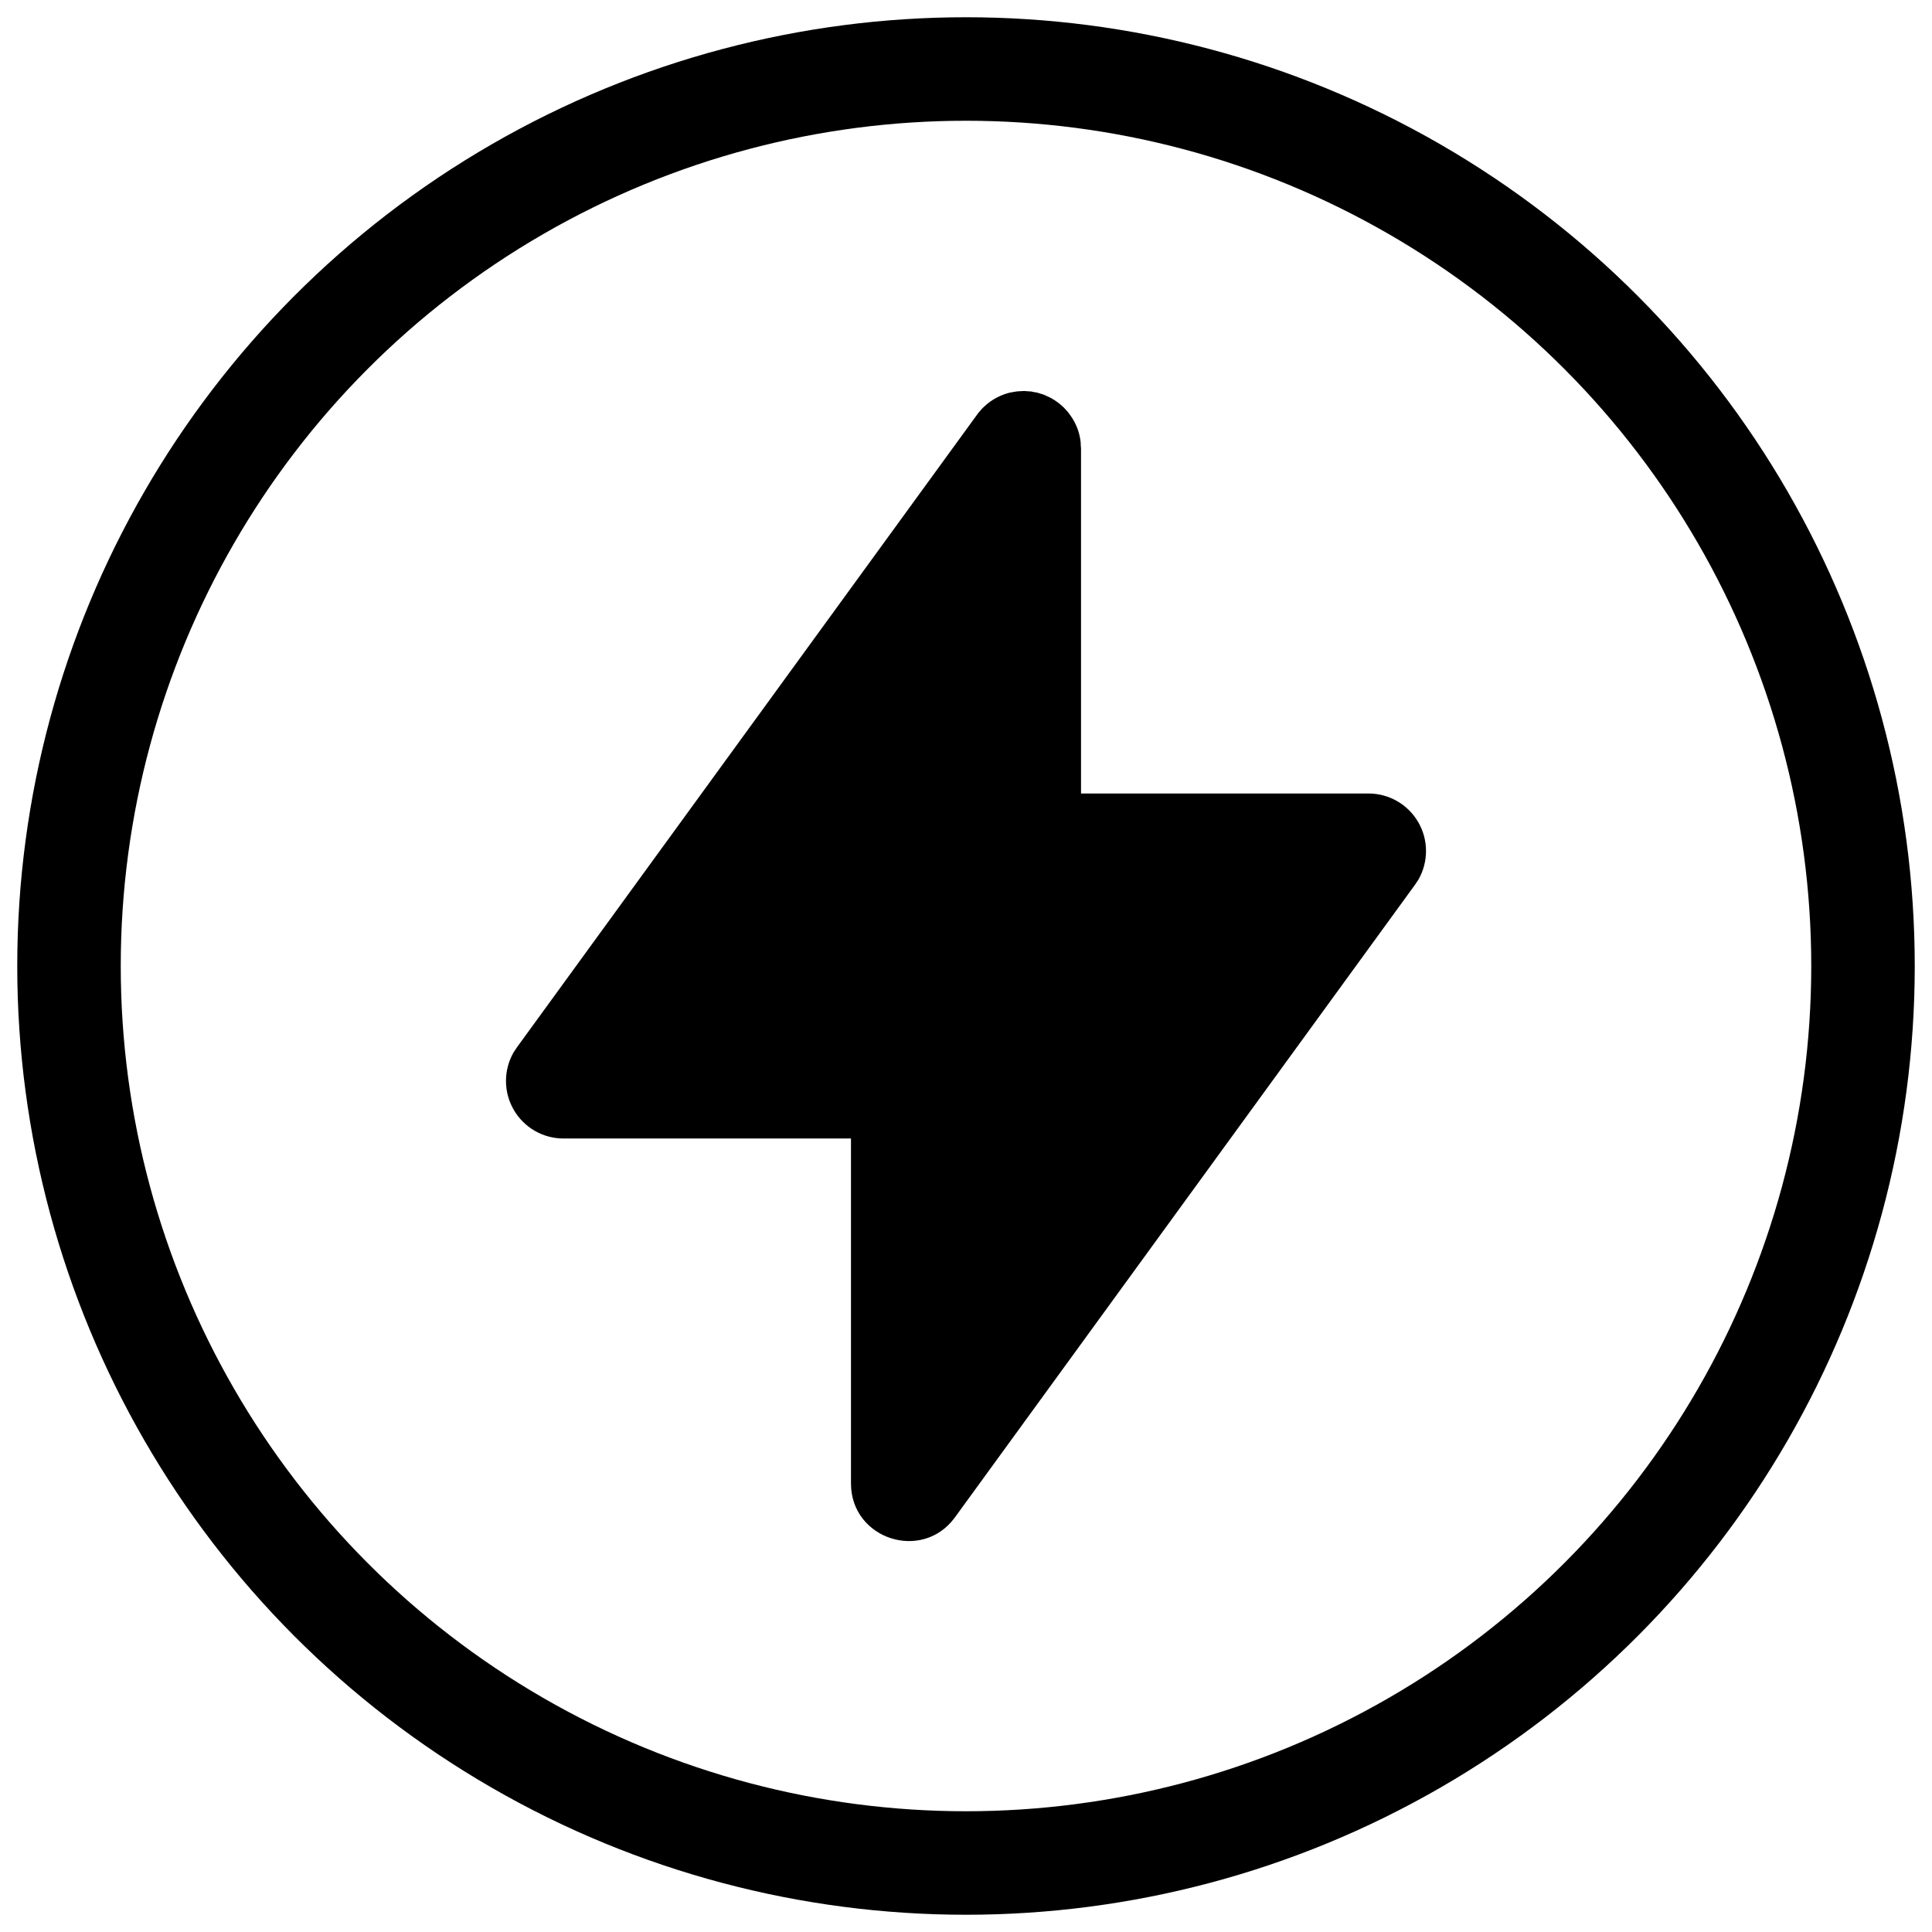 <?xml version="1.0" encoding="UTF-8"?>
<svg width="28px" height="28px" viewBox="0 0 28 28" version="1.1" xmlns="http://www.w3.org/2000/svg" xmlns:xlink="http://www.w3.org/1999/xlink">
    <title>Prompt Optimizer Icon</title>
    <g id="Page-1" stroke="none" stroke-width="1" fill="none" fill-rule="evenodd">
        <g id="Prompt-Optimizer" transform="translate(-2, 1)">
            <g id="Prompt-Optimizer-Icon" transform="translate(3, 0)">
                <circle id="Oval" stroke="#000000" stroke-width="1.5" stroke-linejoin="round" cx="13" cy="13" r="13"></circle>
                <g id="Group" transform="translate(3, 3)">
                    <polygon id="Path" points="0 0 20 0 20 20 0 20"></polygon>
                    <path d="M10.833,1.667 L10.848,1.667 L10.862,1.668 L10.931,1.673 L10.94,1.674 L10.949,1.674 L10.981,1.682 L11.024,1.688 L11.037,1.693 L11.047,1.694 L11.071,1.703 L11.114,1.715 L11.13,1.722 L11.143,1.726 L11.166,1.738 L11.199,1.752 L11.217,1.762 L11.235,1.77 L11.254,1.782 L11.28,1.797 L11.308,1.817 L11.323,1.826 L11.334,1.836 L11.354,1.85 L11.386,1.878 L11.404,1.893 L11.411,1.901 L11.422,1.911 L11.453,1.945 L11.474,1.968 L11.479,1.975 C11.579,2.098 11.643,2.243 11.661,2.402 L11.662,2.413 L11.663,2.447 L11.667,2.5 L11.667,7.5 L15.833,7.5 C16.131,7.5 16.405,7.658 16.554,7.915 C16.704,8.172 16.704,8.49 16.557,8.748 L16.507,8.823 L9.84,17.99 C9.367,18.642 8.333,18.307 8.333,17.5 L8.333,12.5 L4.167,12.5 C3.869,12.5 3.595,12.342 3.446,12.085 C3.296,11.828 3.296,11.51 3.443,11.252 L3.493,11.177 L10.16,2.01 L10.168,1.999 L10.183,1.979 L10.211,1.948 L10.226,1.929 L10.233,1.923 L10.244,1.911 L10.277,1.881 L10.301,1.859 L10.307,1.854 C10.405,1.774 10.52,1.718 10.643,1.688 L10.652,1.688 L10.674,1.683 L10.736,1.673 L10.745,1.672 L10.779,1.67 L10.833,1.667 Z" id="Path" fill="#000000" fill-rule="nonzero"></path>
                </g>
            </g>
        </g>
    </g>
</svg>